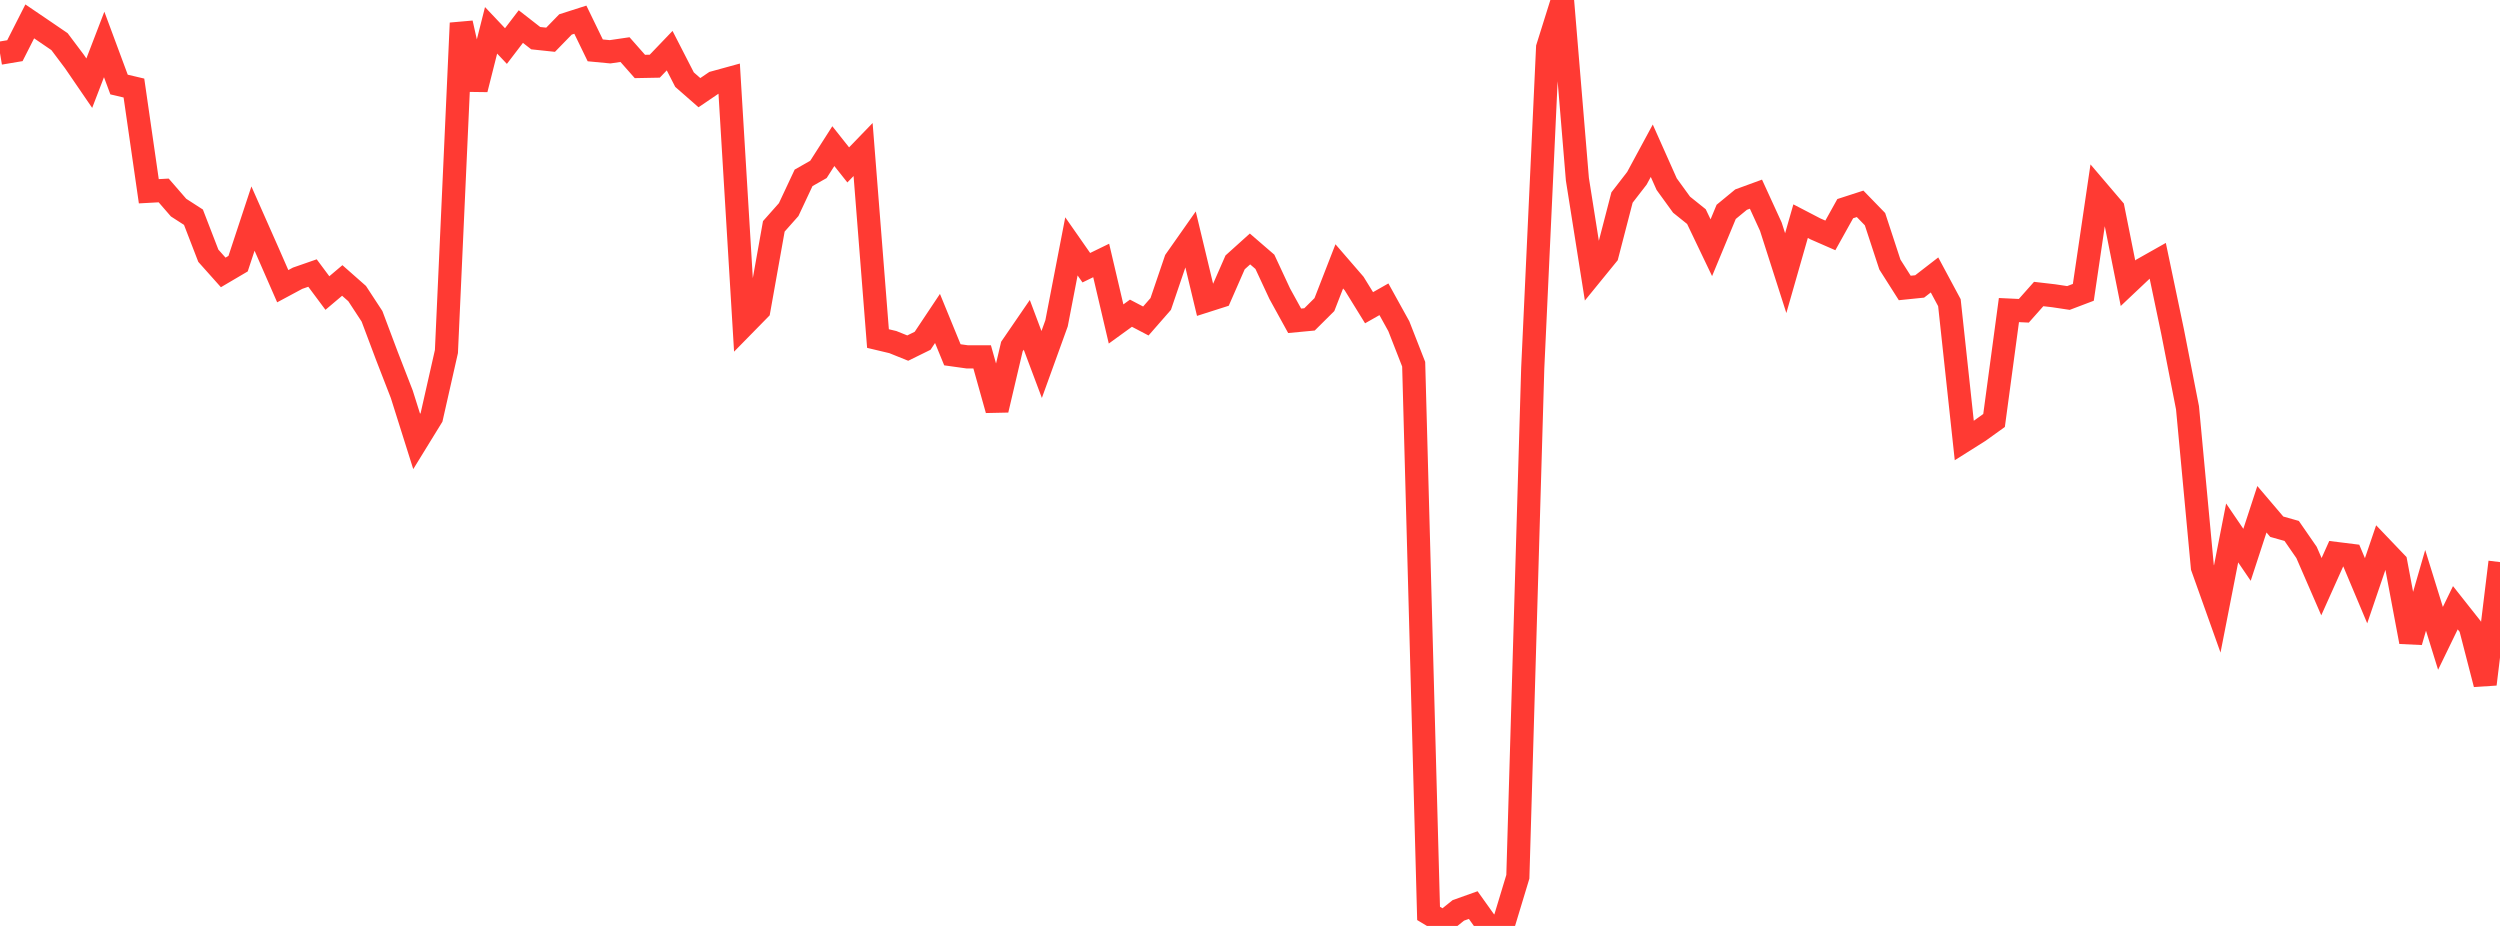 <?xml version="1.0" standalone="no"?>
<!DOCTYPE svg PUBLIC "-//W3C//DTD SVG 1.1//EN" "http://www.w3.org/Graphics/SVG/1.1/DTD/svg11.dtd">

<svg width="135" height="50" viewBox="0 0 135 50" preserveAspectRatio="none" 
  xmlns="http://www.w3.org/2000/svg"
  xmlns:xlink="http://www.w3.org/1999/xlink">


<polyline points="0.0, 2.872 0.804, 2.737 1.607, 1.155 2.411, 1.701 3.214, 2.249 4.018, 3.319 4.821, 4.492 5.625, 2.4 6.429, 4.565 7.232, 4.754 8.036, 10.328 8.839, 10.284 9.643, 11.211 10.446, 11.729 11.25, 13.81 12.054, 14.711 12.857, 14.238 13.661, 11.803 14.464, 13.617 15.268, 15.455 16.071, 15.024 16.875, 14.744 17.679, 15.824 18.482, 15.145 19.286, 15.854 20.089, 17.082 20.893, 19.22 21.696, 21.289 22.5, 23.839 23.304, 22.532 24.107, 18.983 24.911, 1.246 25.714, 4.823 26.518, 1.638 27.321, 2.487 28.125, 1.435 28.929, 2.061 29.732, 2.146 30.536, 1.32 31.339, 1.063 32.143, 2.72 32.946, 2.796 33.75, 2.678 34.554, 3.589 35.357, 3.574 36.161, 2.735 36.964, 4.3 37.768, 5.004 38.571, 4.459 39.375, 4.238 40.179, 17.547 40.982, 16.728 41.786, 12.223 42.589, 11.318 43.393, 9.604 44.196, 9.148 45.0, 7.891 45.804, 8.905 46.607, 8.074 47.411, 18.282 48.214, 18.473 49.018, 18.797 49.821, 18.402 50.625, 17.196 51.429, 19.159 52.232, 19.271 53.036, 19.27 53.839, 22.136 54.643, 18.713 55.446, 17.542 56.25, 19.683 57.054, 17.46 57.857, 13.304 58.661, 14.456 59.464, 14.065 60.268, 17.495 61.071, 16.913 61.875, 17.334 62.679, 16.414 63.482, 14.054 64.286, 12.91 65.089, 16.258 65.893, 16.001 66.696, 14.168 67.5, 13.444 68.304, 14.138 69.107, 15.862 69.911, 17.323 70.714, 17.247 71.518, 16.448 72.321, 14.384 73.125, 15.314 73.929, 16.617 74.732, 16.161 75.536, 17.615 76.339, 19.668 77.143, 49.324 77.946, 49.806 78.75, 49.161 79.554, 48.874 80.357, 50.0 81.161, 49.997 81.964, 47.344 82.768, 19.875 83.571, 2.565 84.375, 0.0 85.179, 9.679 85.982, 14.751 86.786, 13.764 87.589, 10.666 88.393, 9.626 89.196, 8.139 90.0, 9.943 90.804, 11.052 91.607, 11.697 92.411, 13.377 93.214, 11.441 94.018, 10.779 94.821, 10.485 95.625, 12.239 96.429, 14.75 97.232, 11.943 98.036, 12.361 98.839, 12.712 99.643, 11.267 100.446, 11.007 101.25, 11.835 102.054, 14.286 102.857, 15.55 103.661, 15.468 104.464, 14.847 105.268, 16.345 106.071, 23.79 106.875, 23.283 107.679, 22.706 108.482, 16.744 109.286, 16.782 110.089, 15.877 110.893, 15.97 111.696, 16.091 112.5, 15.786 113.304, 10.331 114.107, 11.273 114.911, 15.294 115.714, 14.536 116.518, 14.082 117.321, 17.913 118.125, 22.02 118.929, 30.633 119.732, 32.885 120.536, 28.779 121.339, 29.96 122.143, 27.5 122.946, 28.443 123.75, 28.67 124.554, 29.833 125.357, 31.681 126.161, 29.889 126.964, 29.989 127.768, 31.901 128.571, 29.541 129.375, 30.382 130.179, 34.659 130.982, 31.878 131.786, 34.472 132.589, 32.818 133.393, 33.835 134.196, 36.945 135.0, 30.353" fill="none" stroke="#ff3a33" stroke-width="1.25"/>

</svg>